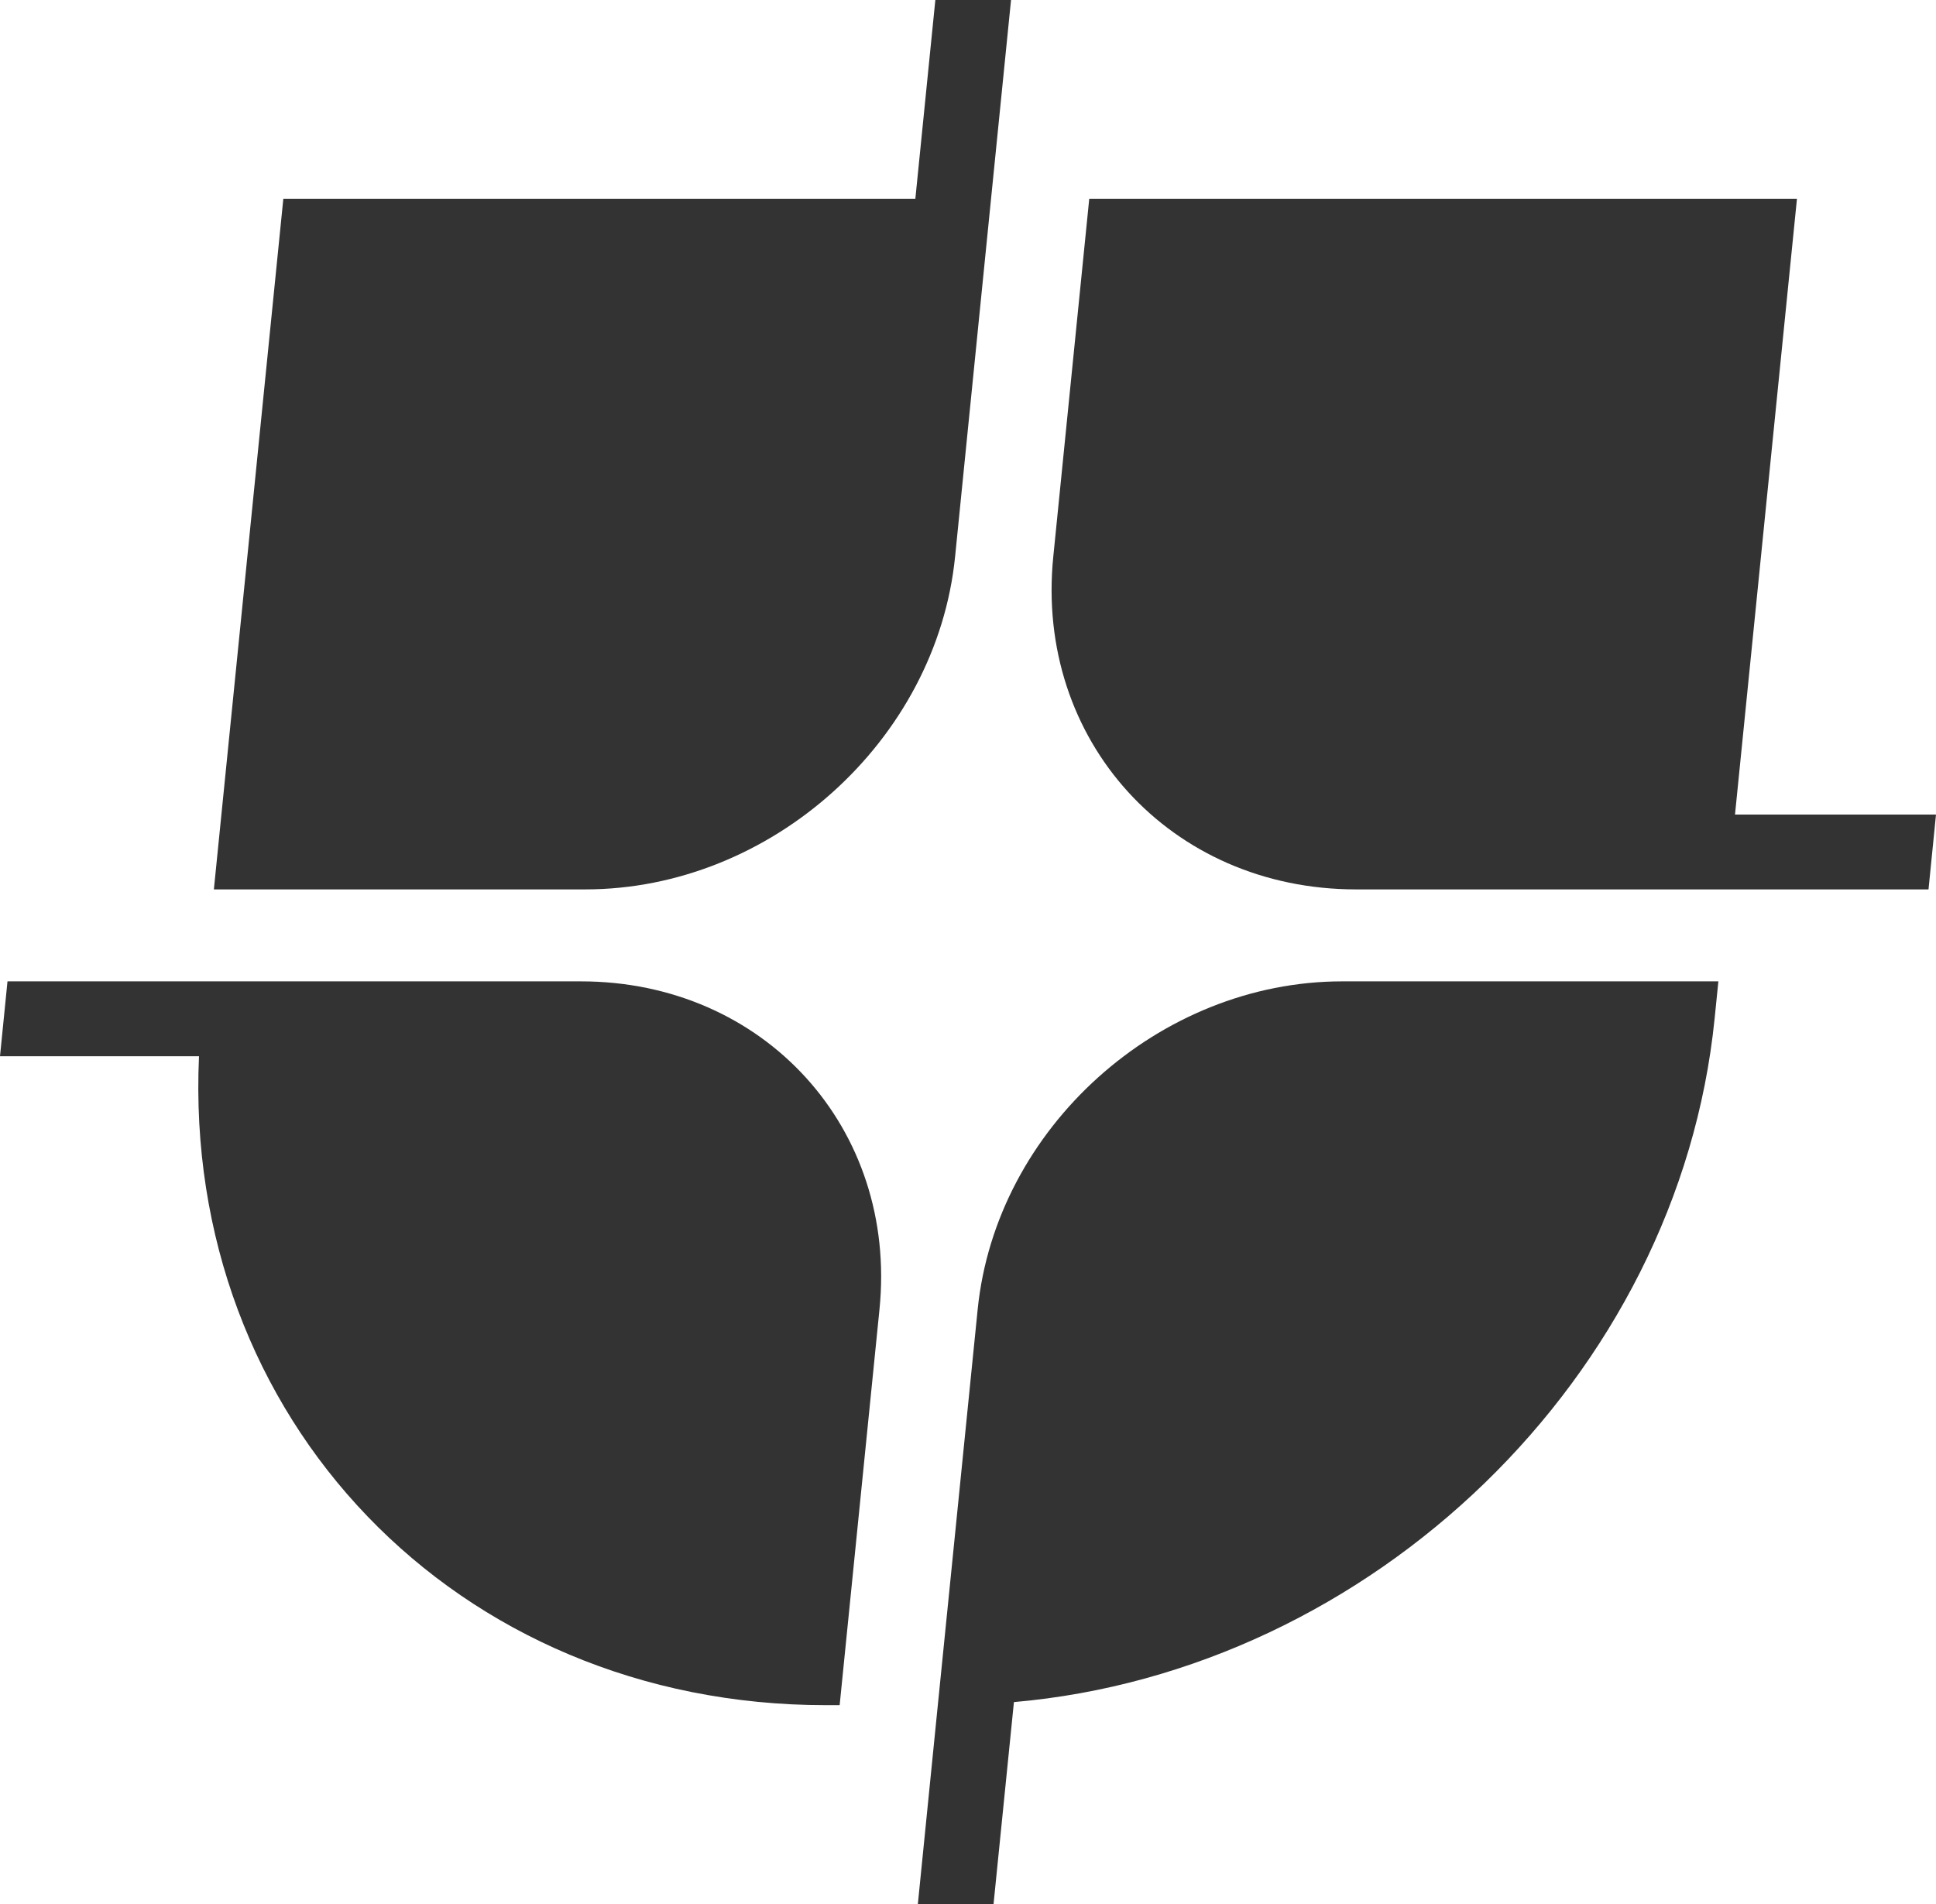<svg xmlns="http://www.w3.org/2000/svg" width="61" height="60" viewBox="0 0 61 60" fill="none"><path d="M42.291 30.925H54.143L54.025 32.093C52.887 43.391 43.204 52.655 31.947 53.637L31.305 60H28.92L29.549 53.734L30.805 41.261C31.38 35.551 36.52 30.925 42.291 30.925ZM30.093 17.544L31.226 6.266L31.856 0H29.471L28.841 6.266H8.927L6.739 28.027H18.441C24.294 28.027 29.51 23.335 30.093 17.544ZM18.3 30.925H0.236L0 33.285H6.27C5.755 44.68 14.352 53.734 26.026 53.734H26.456L27.711 41.261C28.286 35.551 24.074 30.925 18.303 30.925H18.3ZM56.619 6.266H34.32L33.187 17.544C32.604 23.335 36.879 28.027 42.728 28.027H60.764L61 25.668H54.667L56.619 6.266Z" fill="#333333"></path></svg>